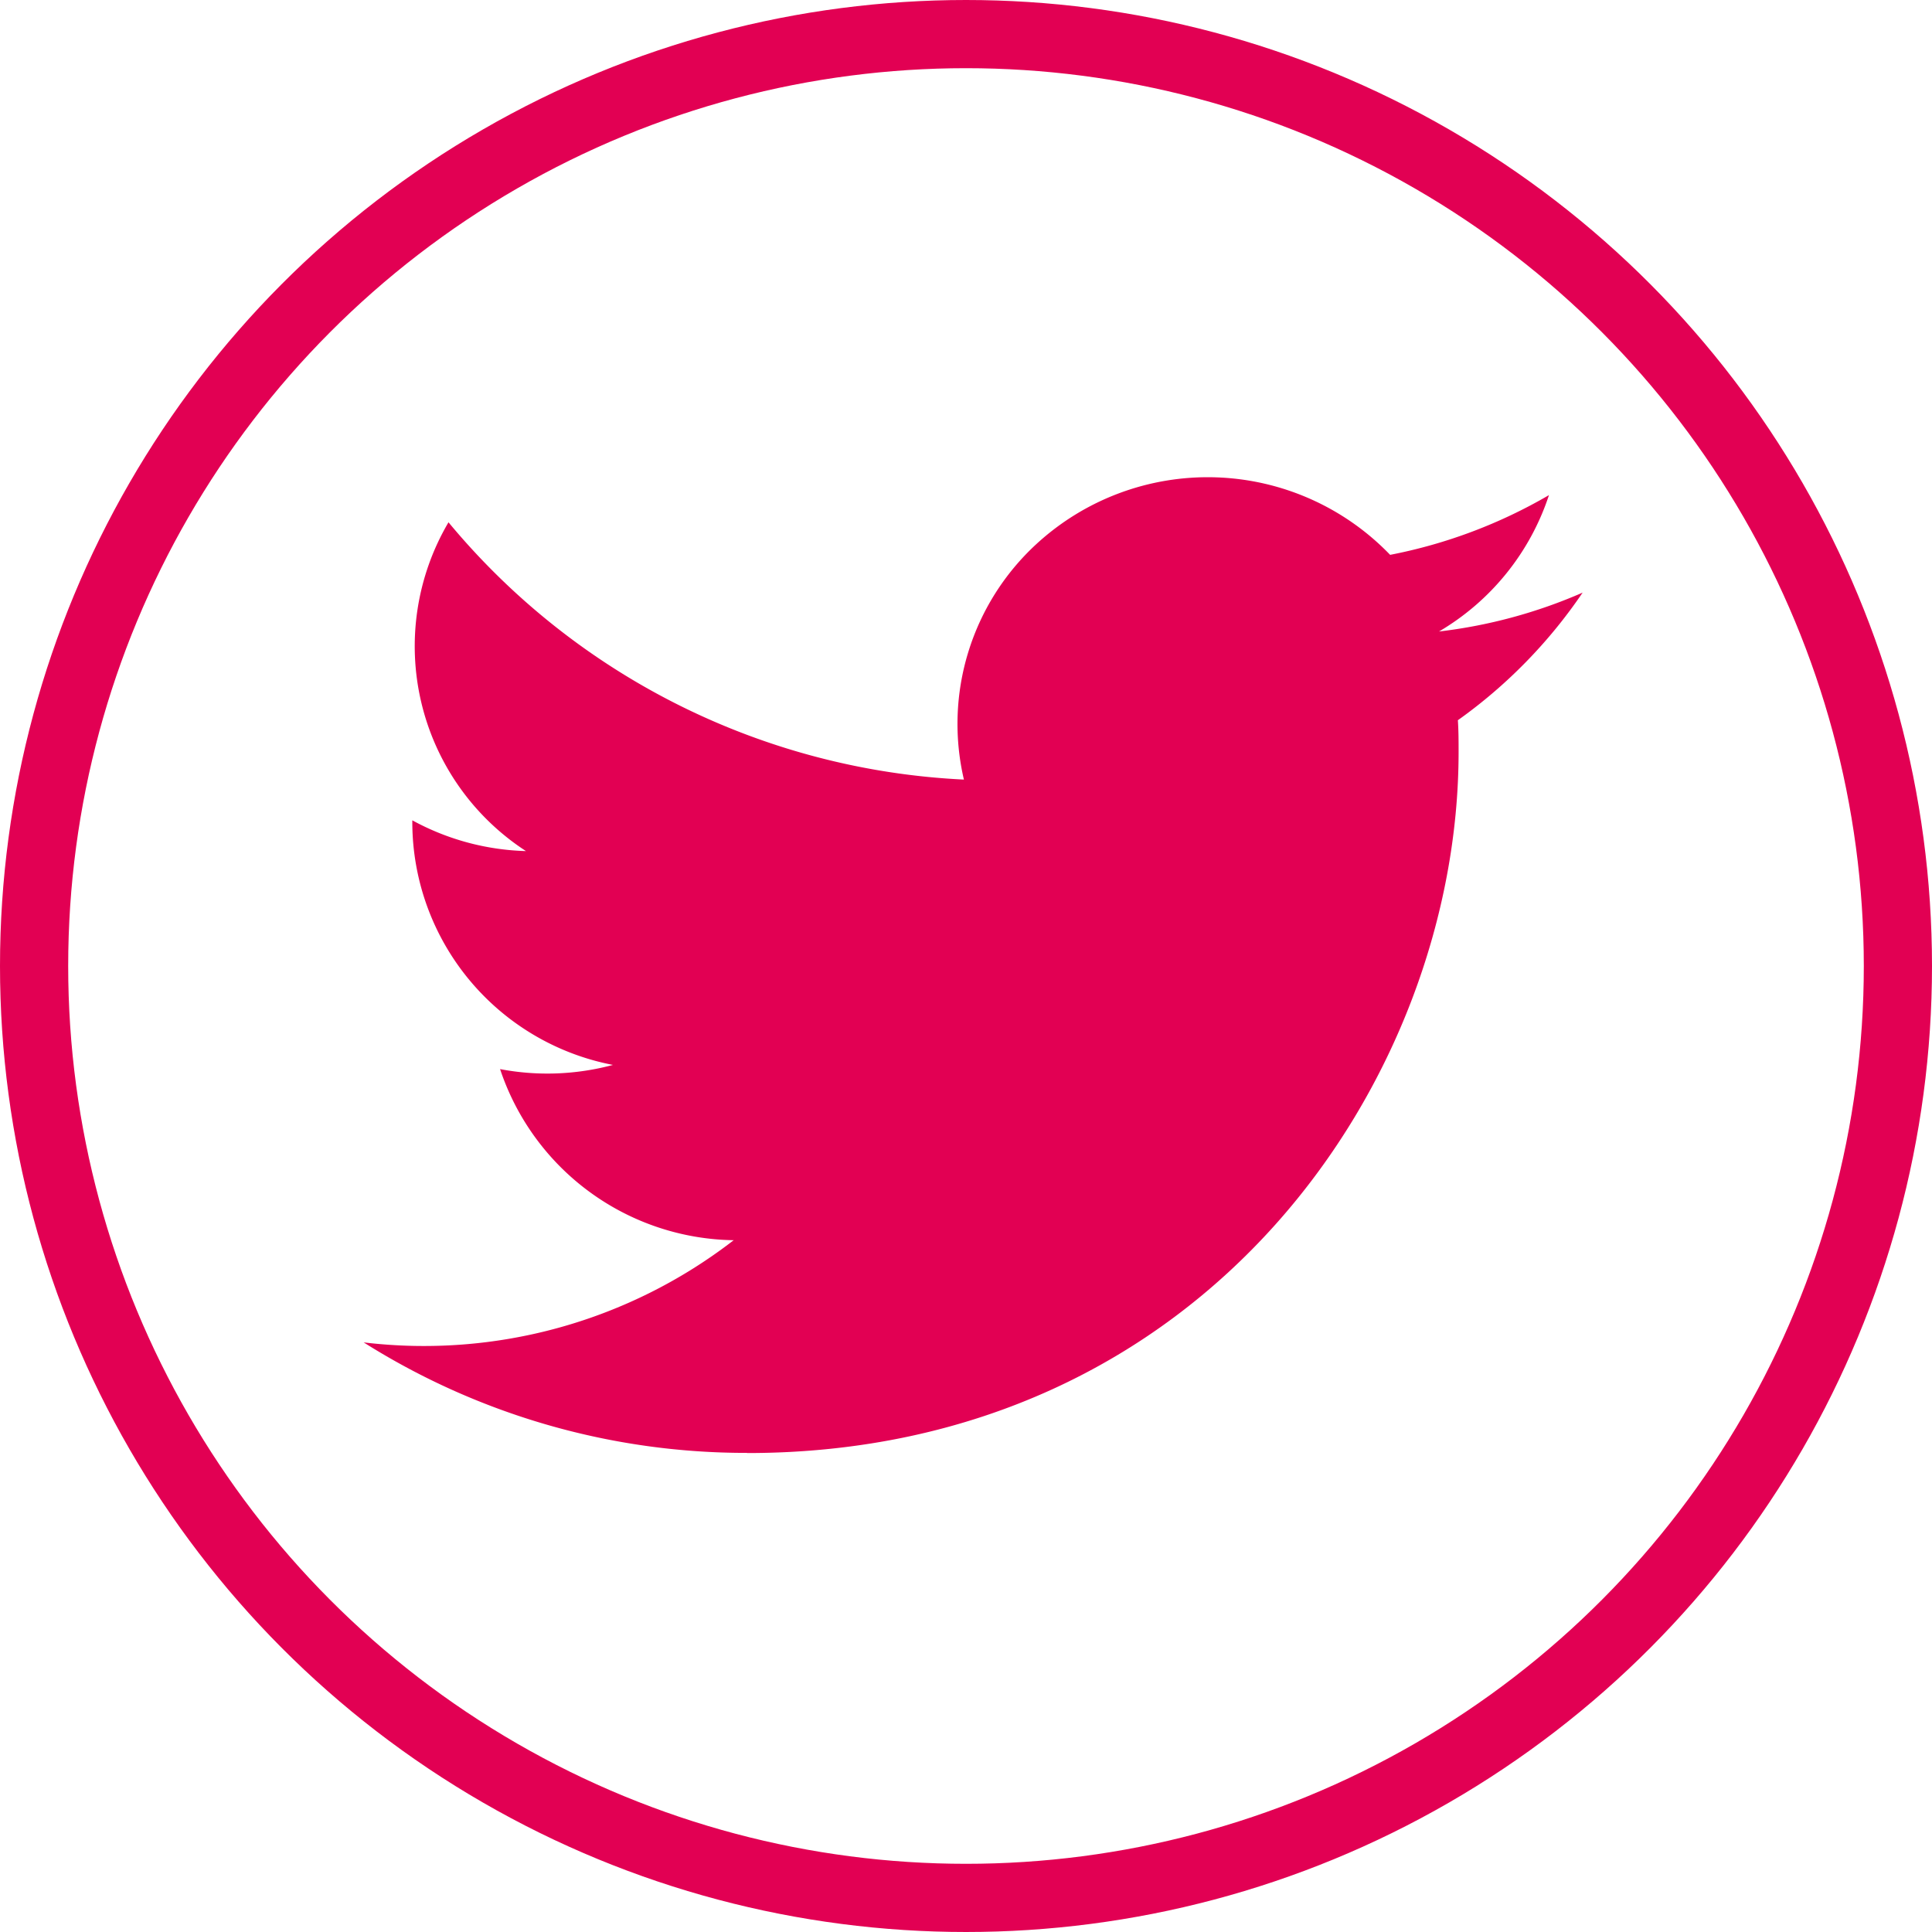 <svg xmlns="http://www.w3.org/2000/svg" width="85" height="85" viewBox="0 0 85 85">
  <defs>
    <style>
      .cls-1 {
        fill: #e20053;
        fill-rule: evenodd;
      }

      .cls-2, .cls-4 {
        fill: none;
      }

      .cls-2 {
        stroke: #e20053;
        stroke-width: 3px;
      }

      .cls-3 {
        stroke: none;
      }
    </style>
  </defs>
  <g id="btnTwitter" transform="translate(-1587 -5248)">
    <g id="Page-1" transform="translate(1603 5269)">
      <g id="Dribbble-Light-Preview" transform="translate(0 0)">
        <g id="icons" transform="translate(0 0)">
          <path id="twitter-_154_" data-name="twitter-[#154]" class="cls-1" d="M20.866,7403.929c20.237,0,31.306-16.515,31.306-30.841,0-.469,0-.937-.032-1.4a22.151,22.151,0,0,0,5.489-5.614,22.209,22.209,0,0,1-6.318,1.71,10.91,10.91,0,0,0,4.837-6,22.279,22.279,0,0,1-6.988,2.628,11.133,11.133,0,0,0-15.569-.469,10.754,10.754,0,0,0-3.183,10.356A31.406,31.406,0,0,1,7.732,7362.98a10.748,10.748,0,0,0,3.408,14.465,11.05,11.05,0,0,1-5-1.353v.136a10.888,10.888,0,0,0,8.827,10.625,11.109,11.109,0,0,1-4.966.184,11,11,0,0,0,10.278,7.528A22.277,22.277,0,0,1,4,7399.061a31.509,31.509,0,0,0,16.866,4.861" transform="translate(-4 -7361.001)"/>
        </g>
      </g>
    </g>
    <g id="Ellipse_2" data-name="Ellipse 2" class="cls-2" transform="translate(1587 5248)">
      <circle class="cls-3" cx="42.5" cy="42.5" r="42.5"/>
      <circle class="cls-4" cx="42.5" cy="42.5" r="41"/>
    </g>
  </g>
</svg>
